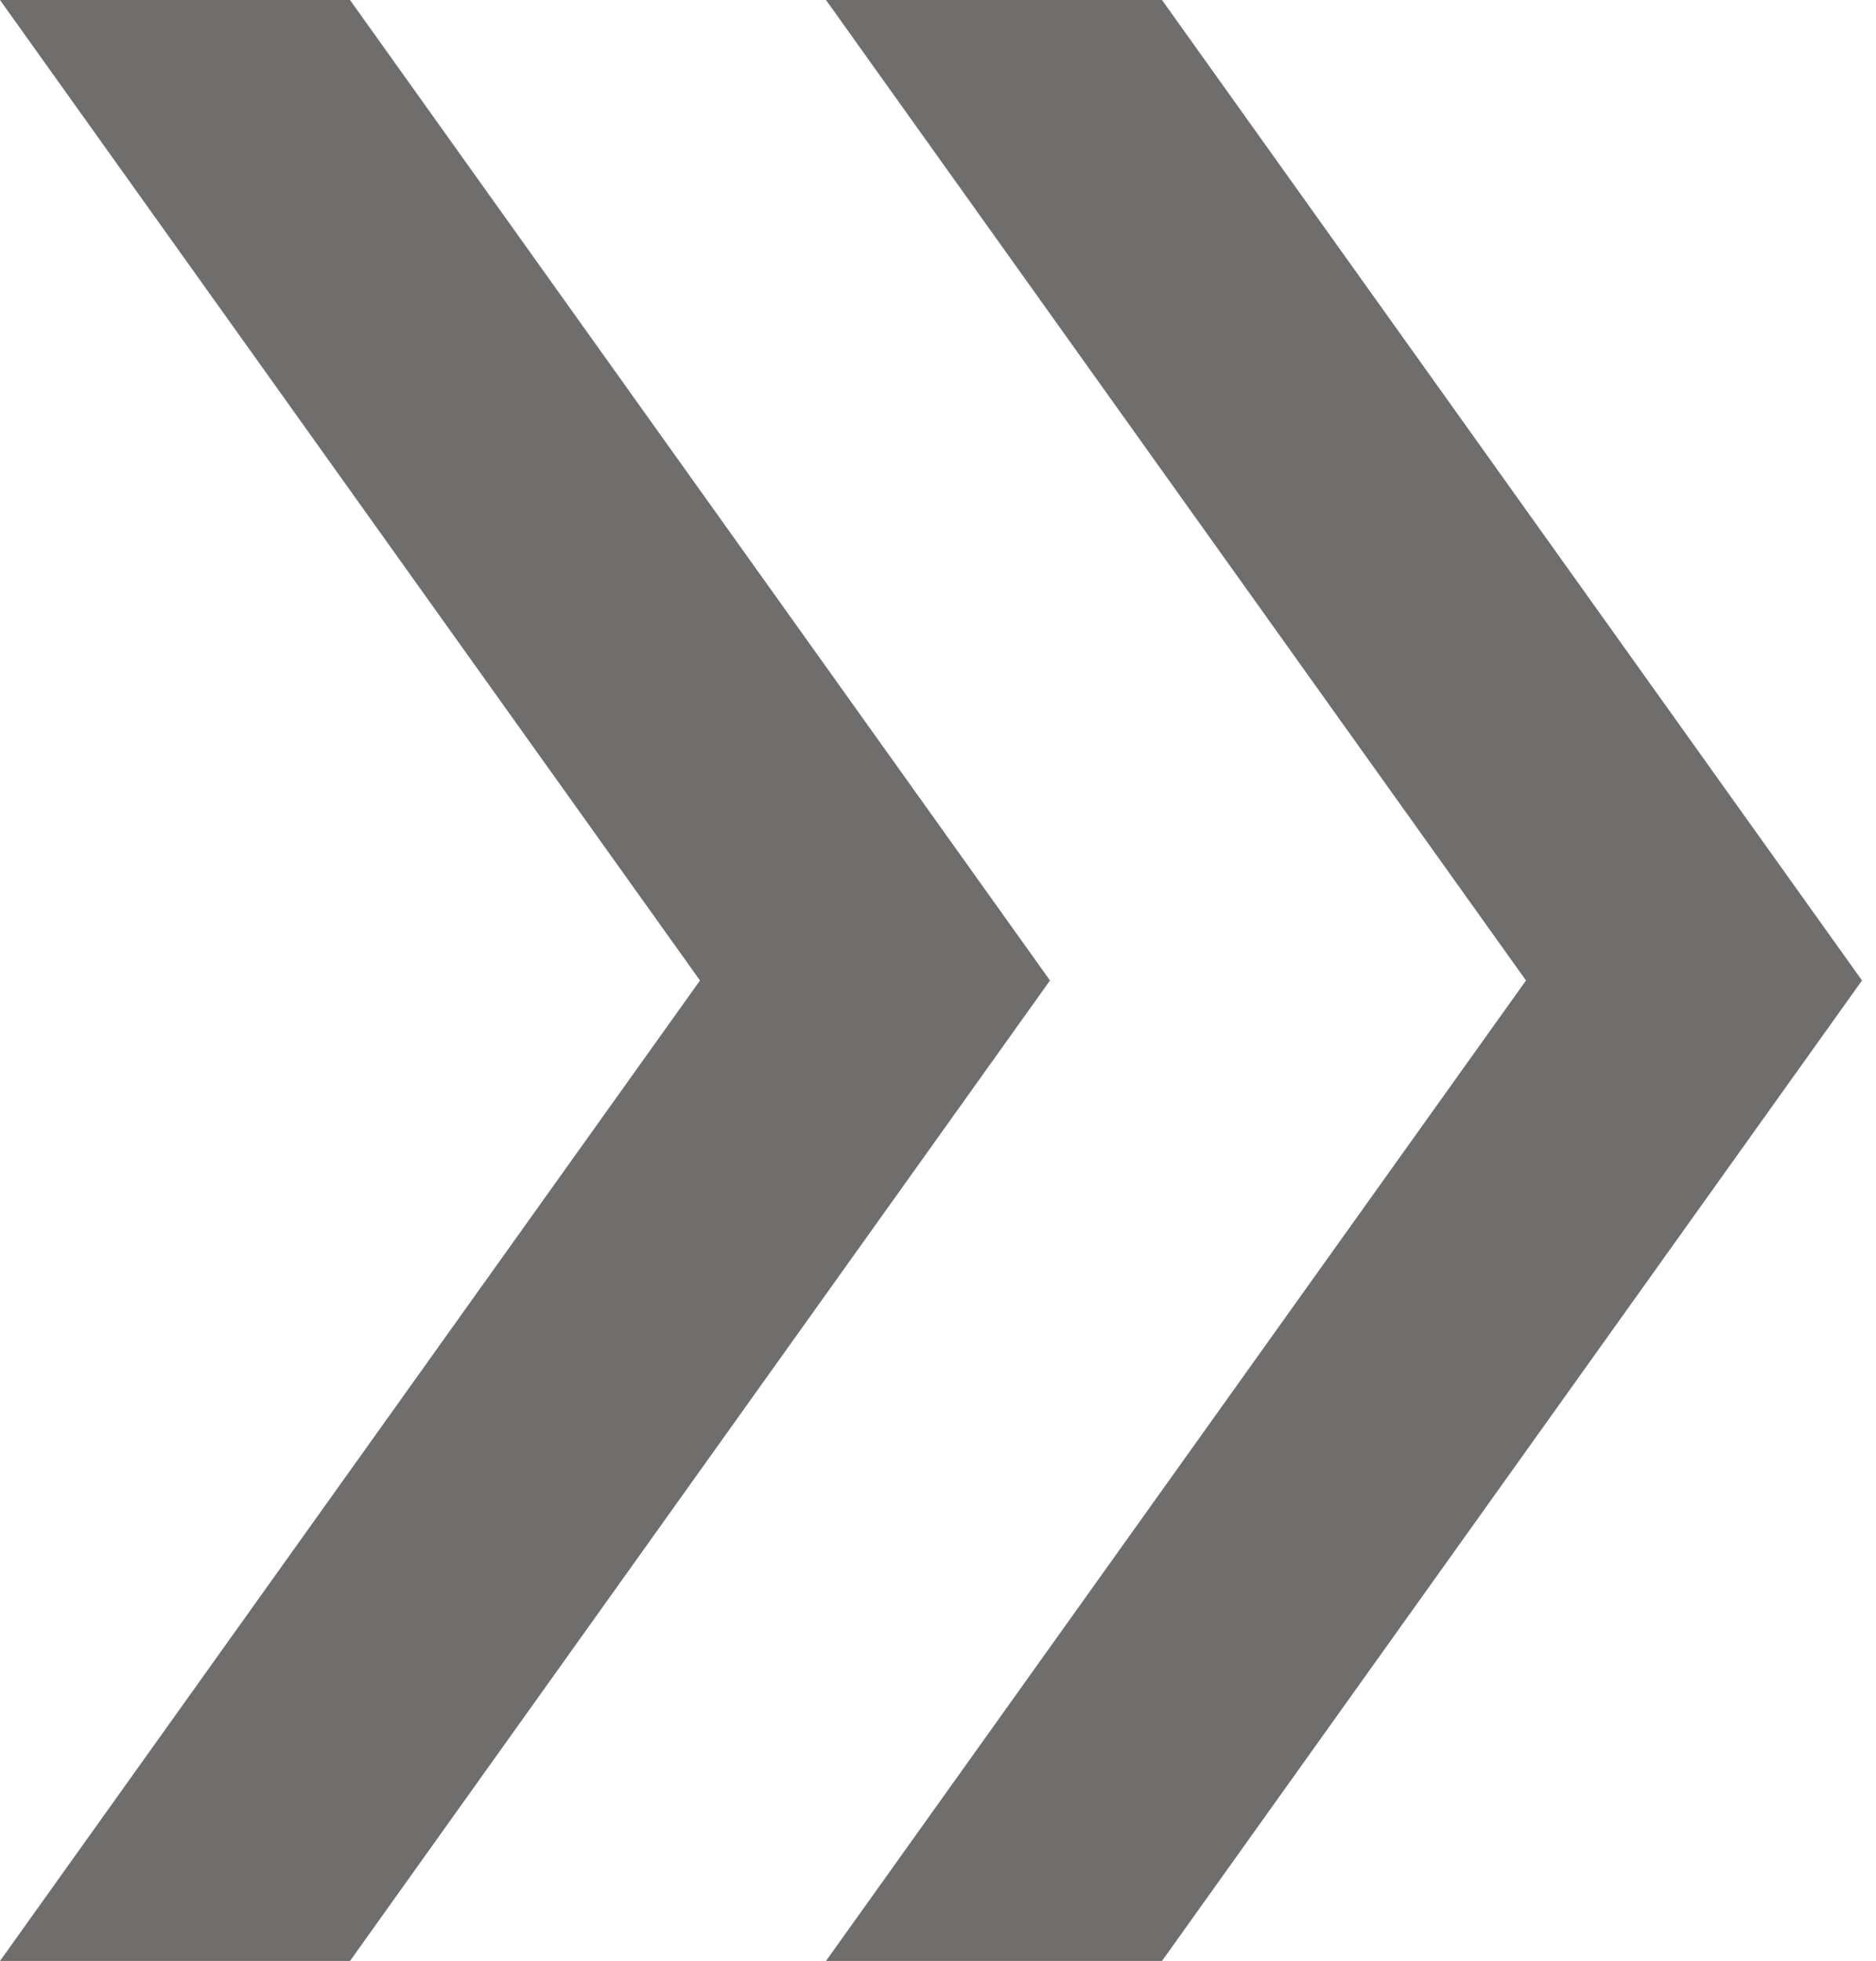 <?xml version="1.0" encoding="utf-8"?>
<!-- Generator: Adobe Illustrator 28.1.0, SVG Export Plug-In . SVG Version: 6.00 Build 0)  -->
<svg version="1.1" id="_レイヤー_1" xmlns="http://www.w3.org/2000/svg" xmlns:xlink="http://www.w3.org/1999/xlink" x="0px"
	 y="0px" viewBox="0 0 13.4 14" style="enable-background:new 0 0 13.4 14;" xml:space="preserve">
<style type="text/css">
	.st0{fill:#706D6D;}
</style>
<path class="st0" d="M0,14l5-7L0,0h2.5l5,7l-5,7H0z M5.9,14l5-7l-5-7h2.4l5,7l-5,7H5.9z"/>
</svg>

